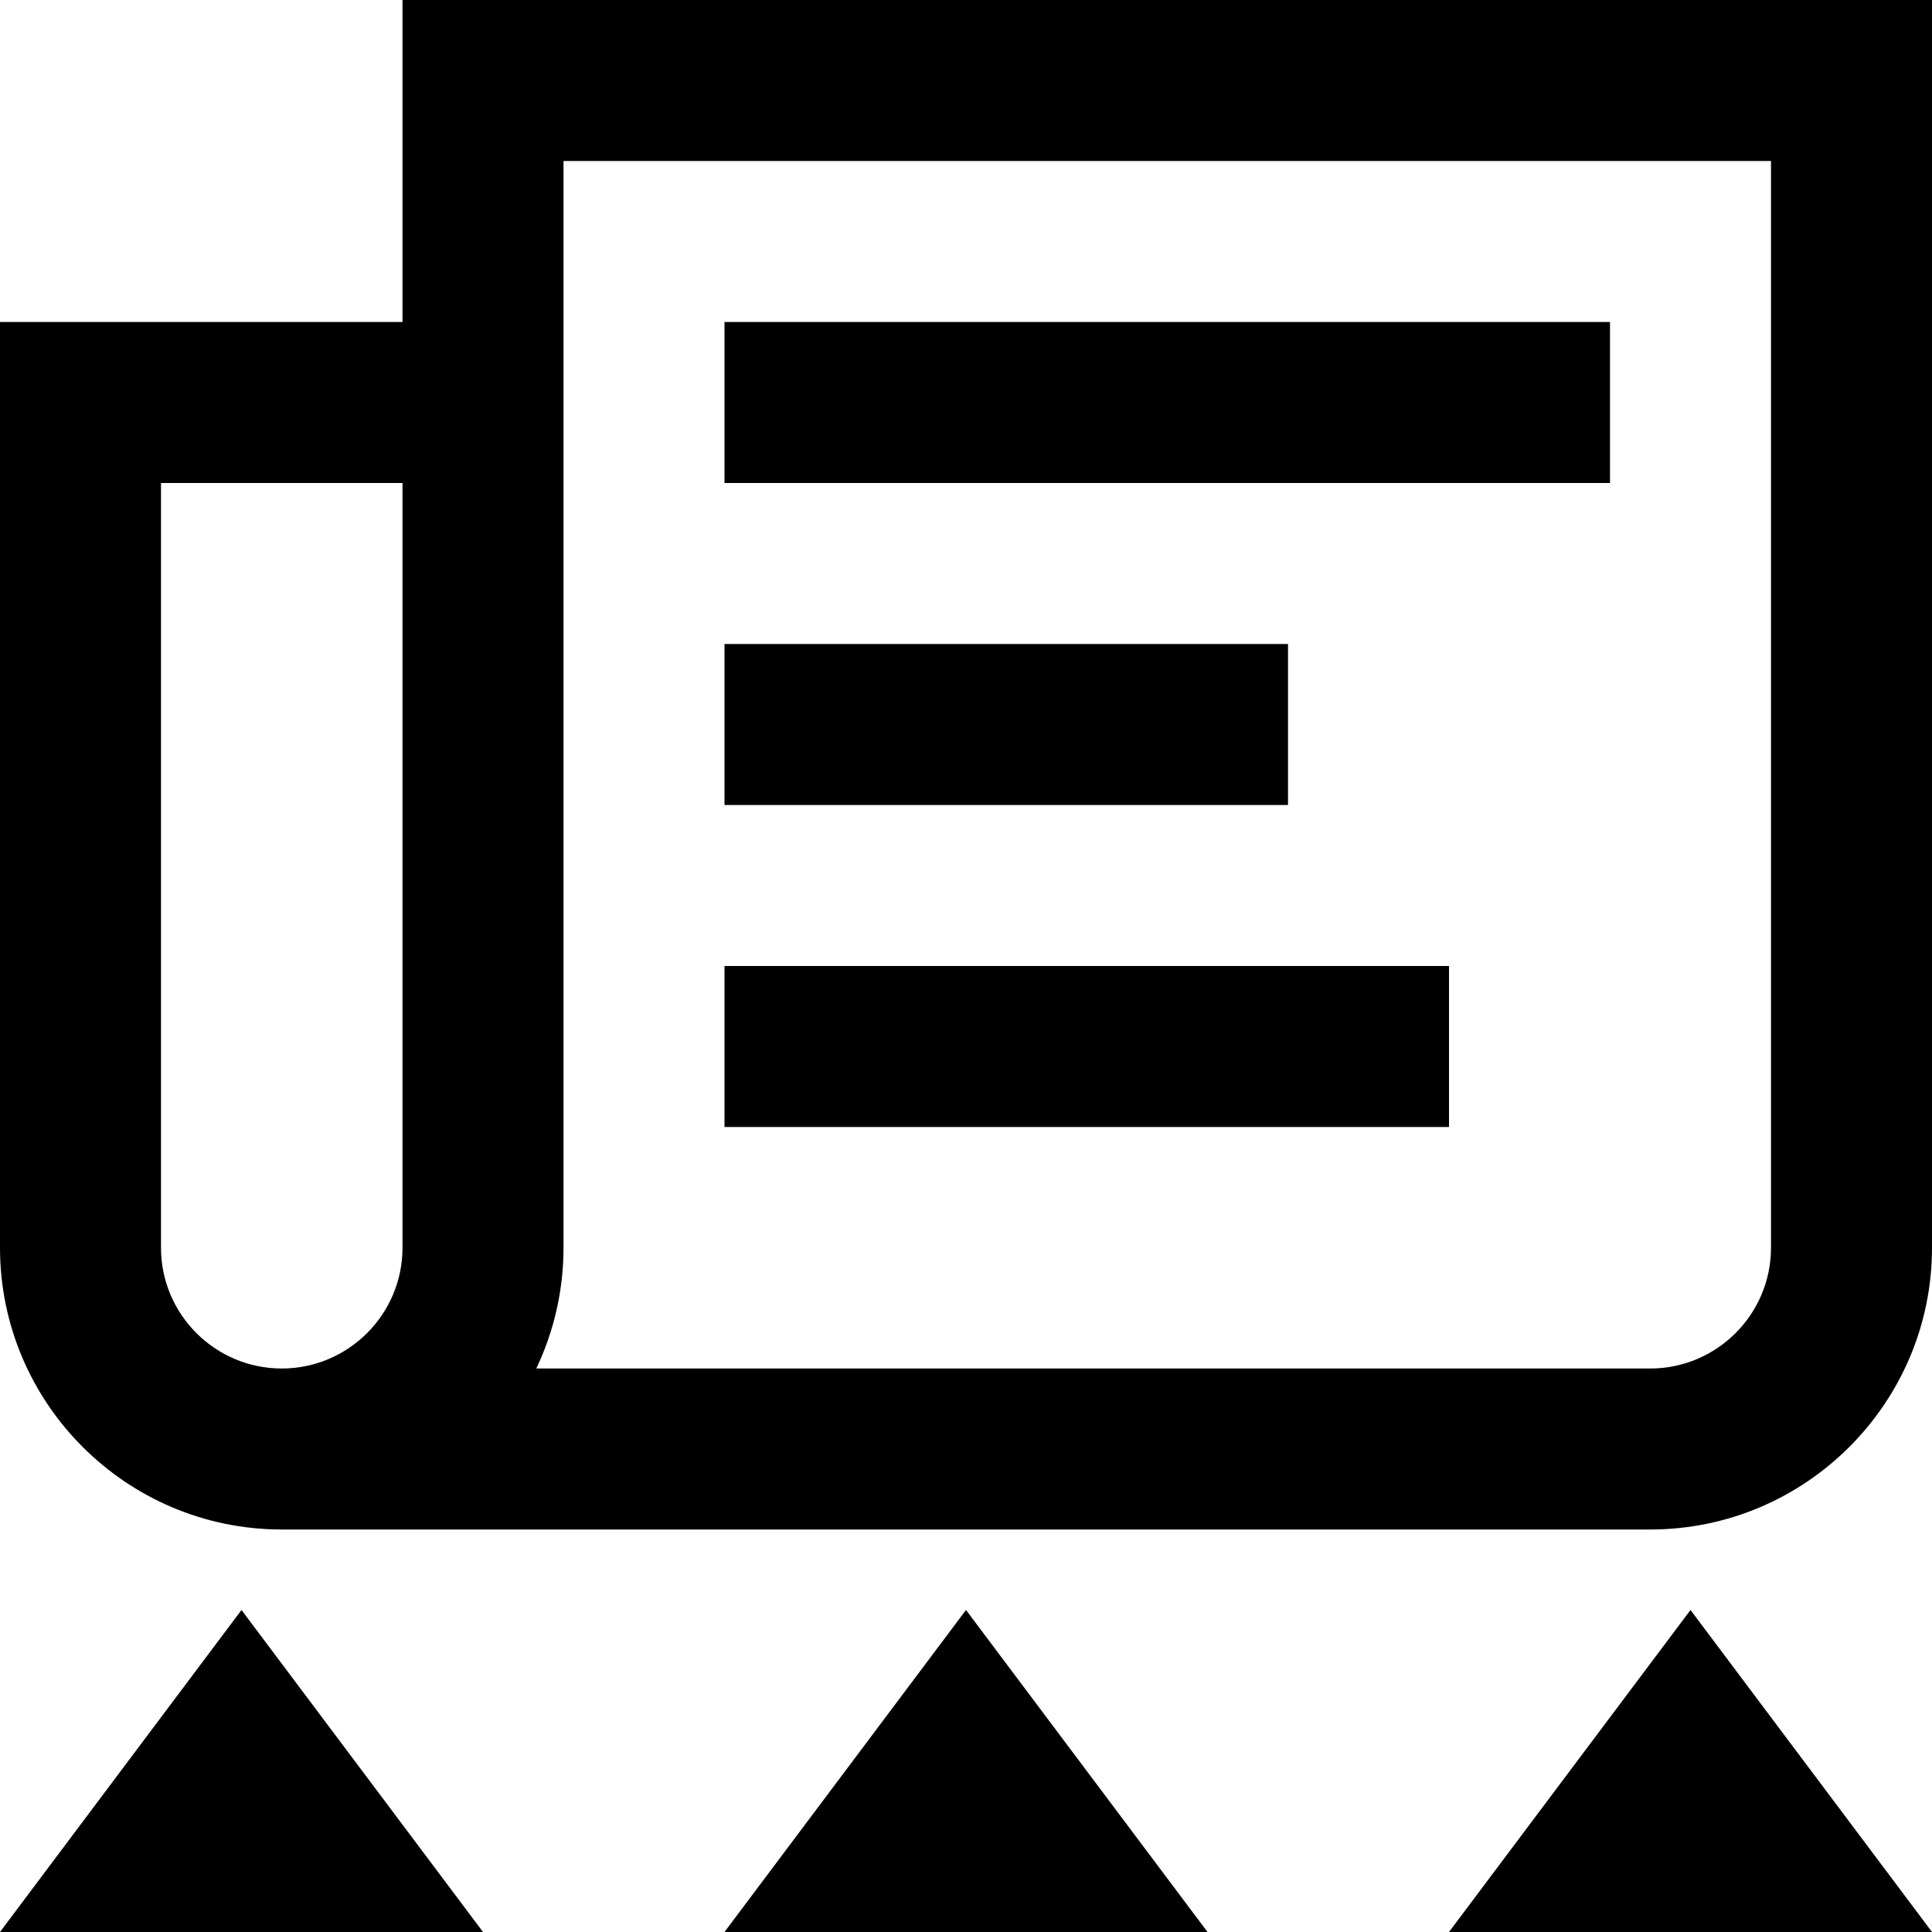 <?xml version="1.0" encoding="utf-8"?>

<!-- Скачано с сайта svg4.ru / Downloaded from svg4.ru -->
<svg fill="#000000" height="800px" width="800px" version="1.1" xmlns="http://www.w3.org/2000/svg" xmlns:xlink="http://www.w3.org/1999/xlink" 
	 viewBox="0 0 24 24" enable-background="new 0 0 24 24" xml:space="preserve">
<g id="news-collection">
	<path d="M20.5,19H4c-0.059,0-0.174,0-0.174,0S3.61,19,3.5,19C1.57,19,0,17.43,0,15.5V4h5V0h19v15.5C24,17.43,22.43,19,20.5,19z
		 M6.662,17H20.5c0.827,0,1.5-0.673,1.5-1.5V2H7v13.5C7,16.037,6.878,16.545,6.662,17z M2,6v9.5C2,16.327,2.673,17,3.5,17
		S5,16.327,5,15.5V6H2z"/>
	<path d="M20,6H9V4h11V6z"/>
	<path d="M16,10H9V8h7V10z"/>
	<path d="M18,14H9v-2h9V14z"/>
	<path d="M0,24l3-4l3,4H0 M9,24h6l-3-4L9,24 M18,24h6l-3-4L18,24"/>
</g>
</svg>